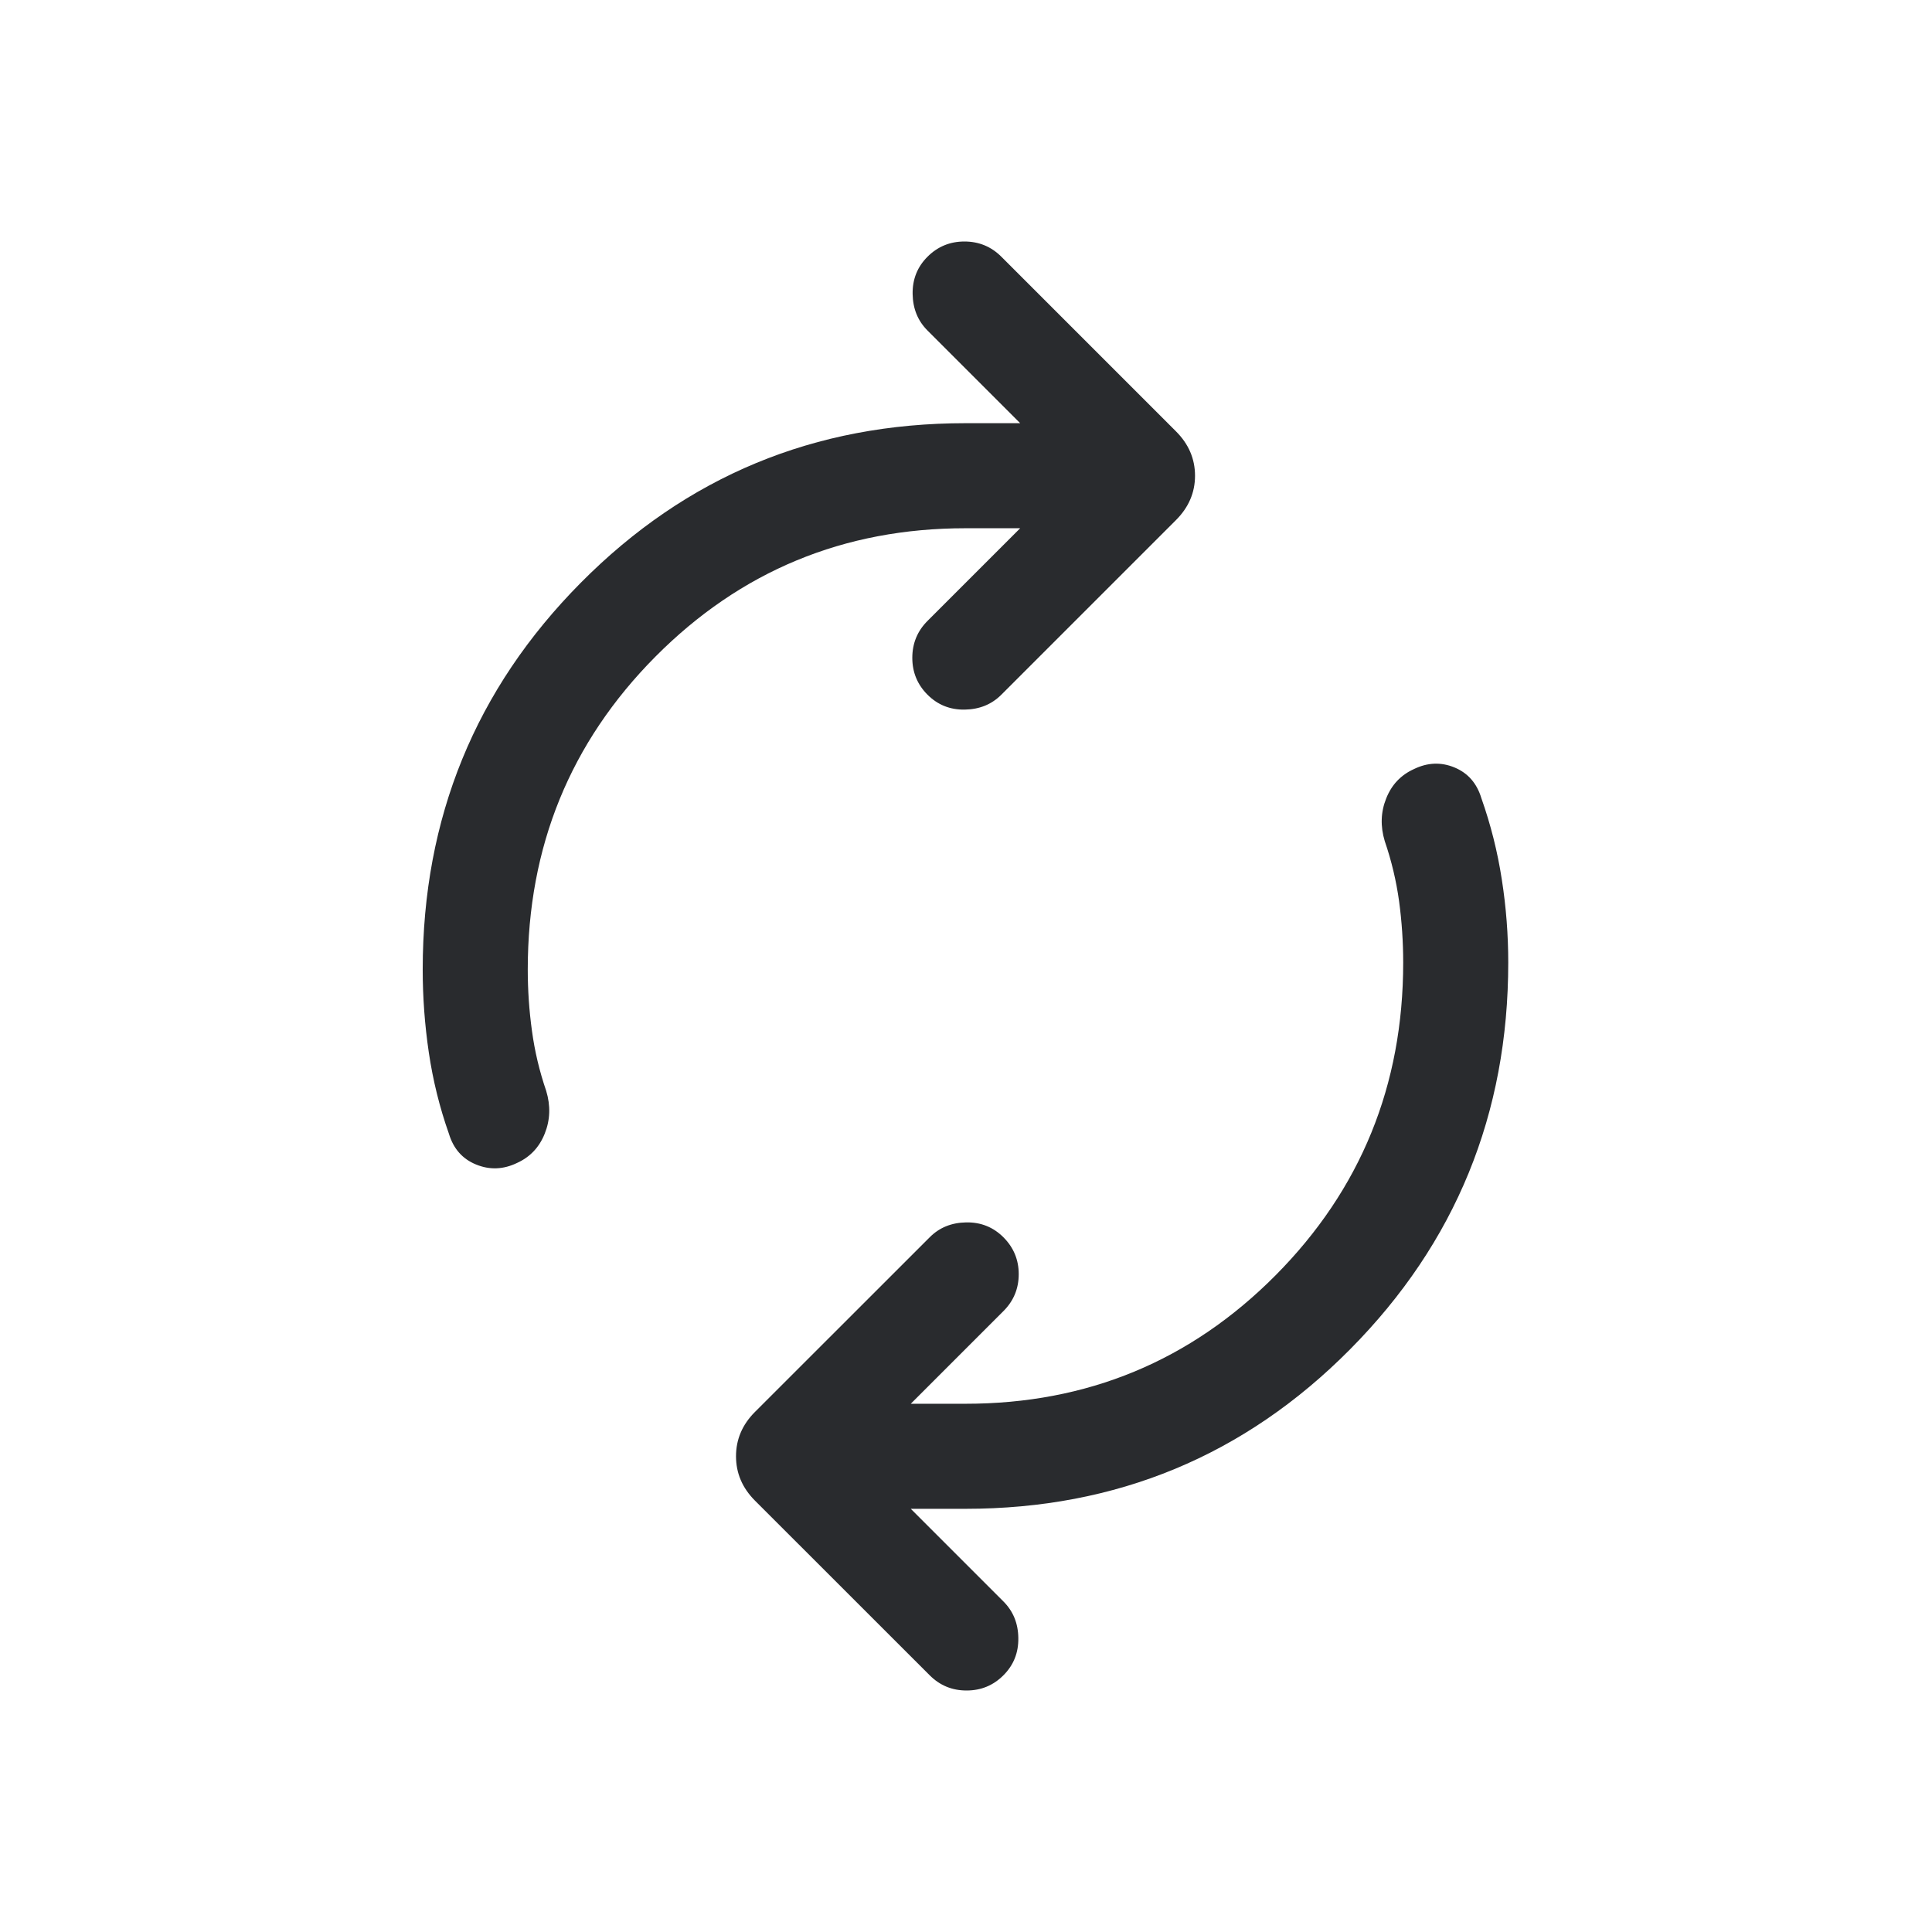 <svg width="24" height="24" viewBox="0 0 24 24" fill="none" xmlns="http://www.w3.org/2000/svg">
<path d="M6.556 12.043C6.556 12.298 6.573 12.551 6.608 12.804C6.642 13.057 6.701 13.306 6.785 13.551C6.841 13.736 6.835 13.913 6.767 14.082C6.7 14.251 6.585 14.373 6.424 14.446C6.253 14.529 6.083 14.535 5.914 14.466C5.745 14.397 5.633 14.27 5.577 14.085C5.461 13.757 5.378 13.42 5.327 13.075C5.276 12.73 5.251 12.386 5.251 12.043C5.251 10.162 5.905 8.56 7.215 7.239C8.525 5.918 10.117 5.257 11.994 5.257H12.673L11.522 4.106C11.401 3.985 11.34 3.834 11.337 3.652C11.334 3.469 11.396 3.315 11.522 3.189C11.648 3.063 11.801 3 11.98 3C12.16 3 12.313 3.063 12.439 3.189L14.609 5.359C14.766 5.516 14.845 5.7 14.845 5.91C14.845 6.119 14.766 6.303 14.609 6.46L12.439 8.63C12.318 8.751 12.167 8.812 11.984 8.815C11.802 8.818 11.648 8.756 11.522 8.63C11.396 8.504 11.333 8.351 11.333 8.172C11.333 7.992 11.396 7.839 11.522 7.713L12.673 6.562H11.994C10.482 6.562 9.198 7.094 8.141 8.158C7.084 9.223 6.556 10.518 6.556 12.043ZM17.431 11.957C17.431 11.702 17.414 11.449 17.38 11.196C17.345 10.943 17.286 10.694 17.202 10.449C17.146 10.264 17.152 10.087 17.22 9.918C17.287 9.749 17.402 9.627 17.564 9.554C17.734 9.471 17.903 9.465 18.069 9.534C18.235 9.603 18.346 9.73 18.402 9.915C18.518 10.243 18.603 10.58 18.656 10.925C18.71 11.27 18.736 11.614 18.736 11.957C18.736 13.838 18.082 15.44 16.772 16.761C15.463 18.082 13.87 18.743 11.994 18.743H11.314L12.465 19.894C12.586 20.015 12.648 20.166 12.65 20.348C12.653 20.531 12.591 20.685 12.465 20.811C12.339 20.937 12.187 21 12.007 21C11.827 21 11.675 20.937 11.549 20.811L9.378 18.641C9.221 18.483 9.143 18.3 9.143 18.09C9.143 17.881 9.221 17.697 9.378 17.54L11.549 15.37C11.669 15.249 11.82 15.188 12.003 15.185C12.185 15.182 12.339 15.244 12.465 15.37C12.591 15.496 12.655 15.649 12.655 15.828C12.655 16.008 12.591 16.161 12.465 16.287L11.314 17.438H11.994C13.505 17.438 14.789 16.906 15.846 15.842C16.903 14.777 17.431 13.482 17.431 11.957Z" fill="#292B2E"/>
</svg>
